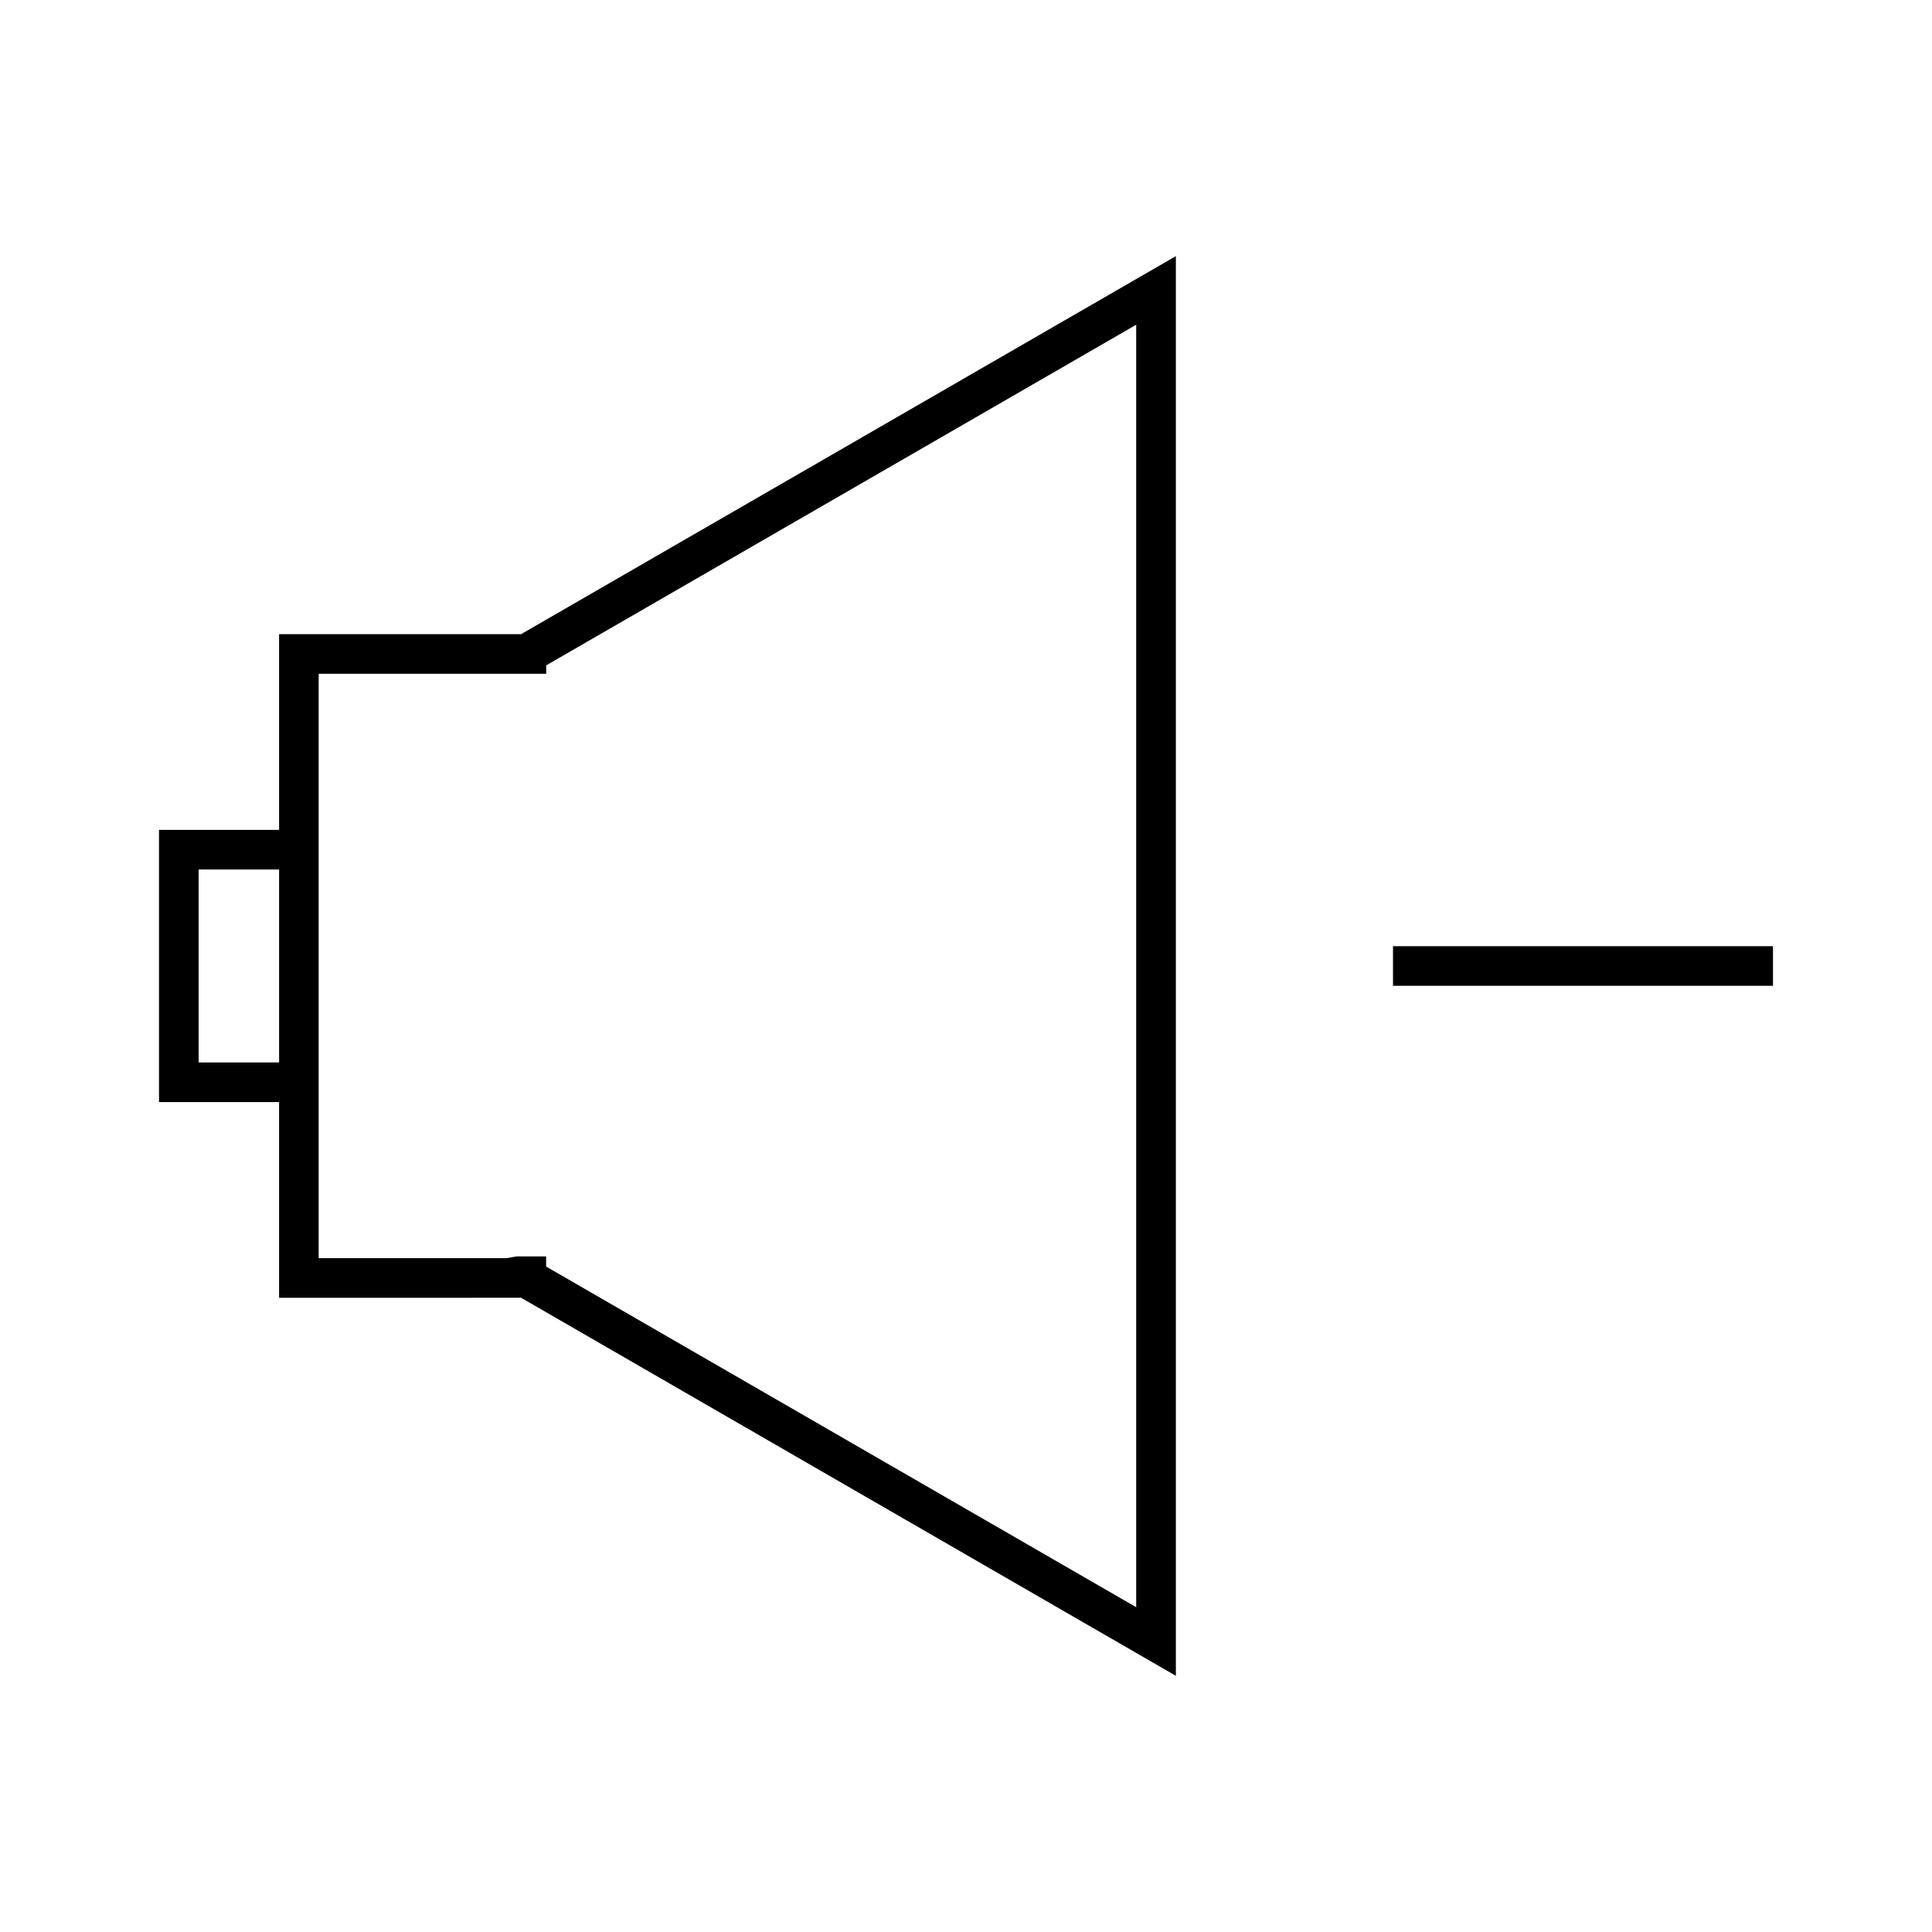 <?xml version="1.0" encoding="UTF-8"?>
<!-- Uploaded to: SVG Repo, www.svgrepo.com, Generator: SVG Repo Mixer Tools -->
<svg fill="#000000" width="800px" height="800px" version="1.1" viewBox="144 144 512 512" xmlns="http://www.w3.org/2000/svg">
 <g>
  <path d="m513.16 394.75h100.7v10.496h-100.7z"/>
  <path d="m282.09 487.92 173.53 100.19v-376.23l-173.53 100.18h-64.129v51.867h-31.82v72.125h31.82v51.871zm-53.629-165.36h60.293l-0.008-2.227 156.36-90.277v339.87l-156.38-90.277v-2.684h-7.871l-2.625 0.469h-49.781v-154.88zm-31.82 103v-51.133h21.324v51.133z"/>
 </g>
</svg>